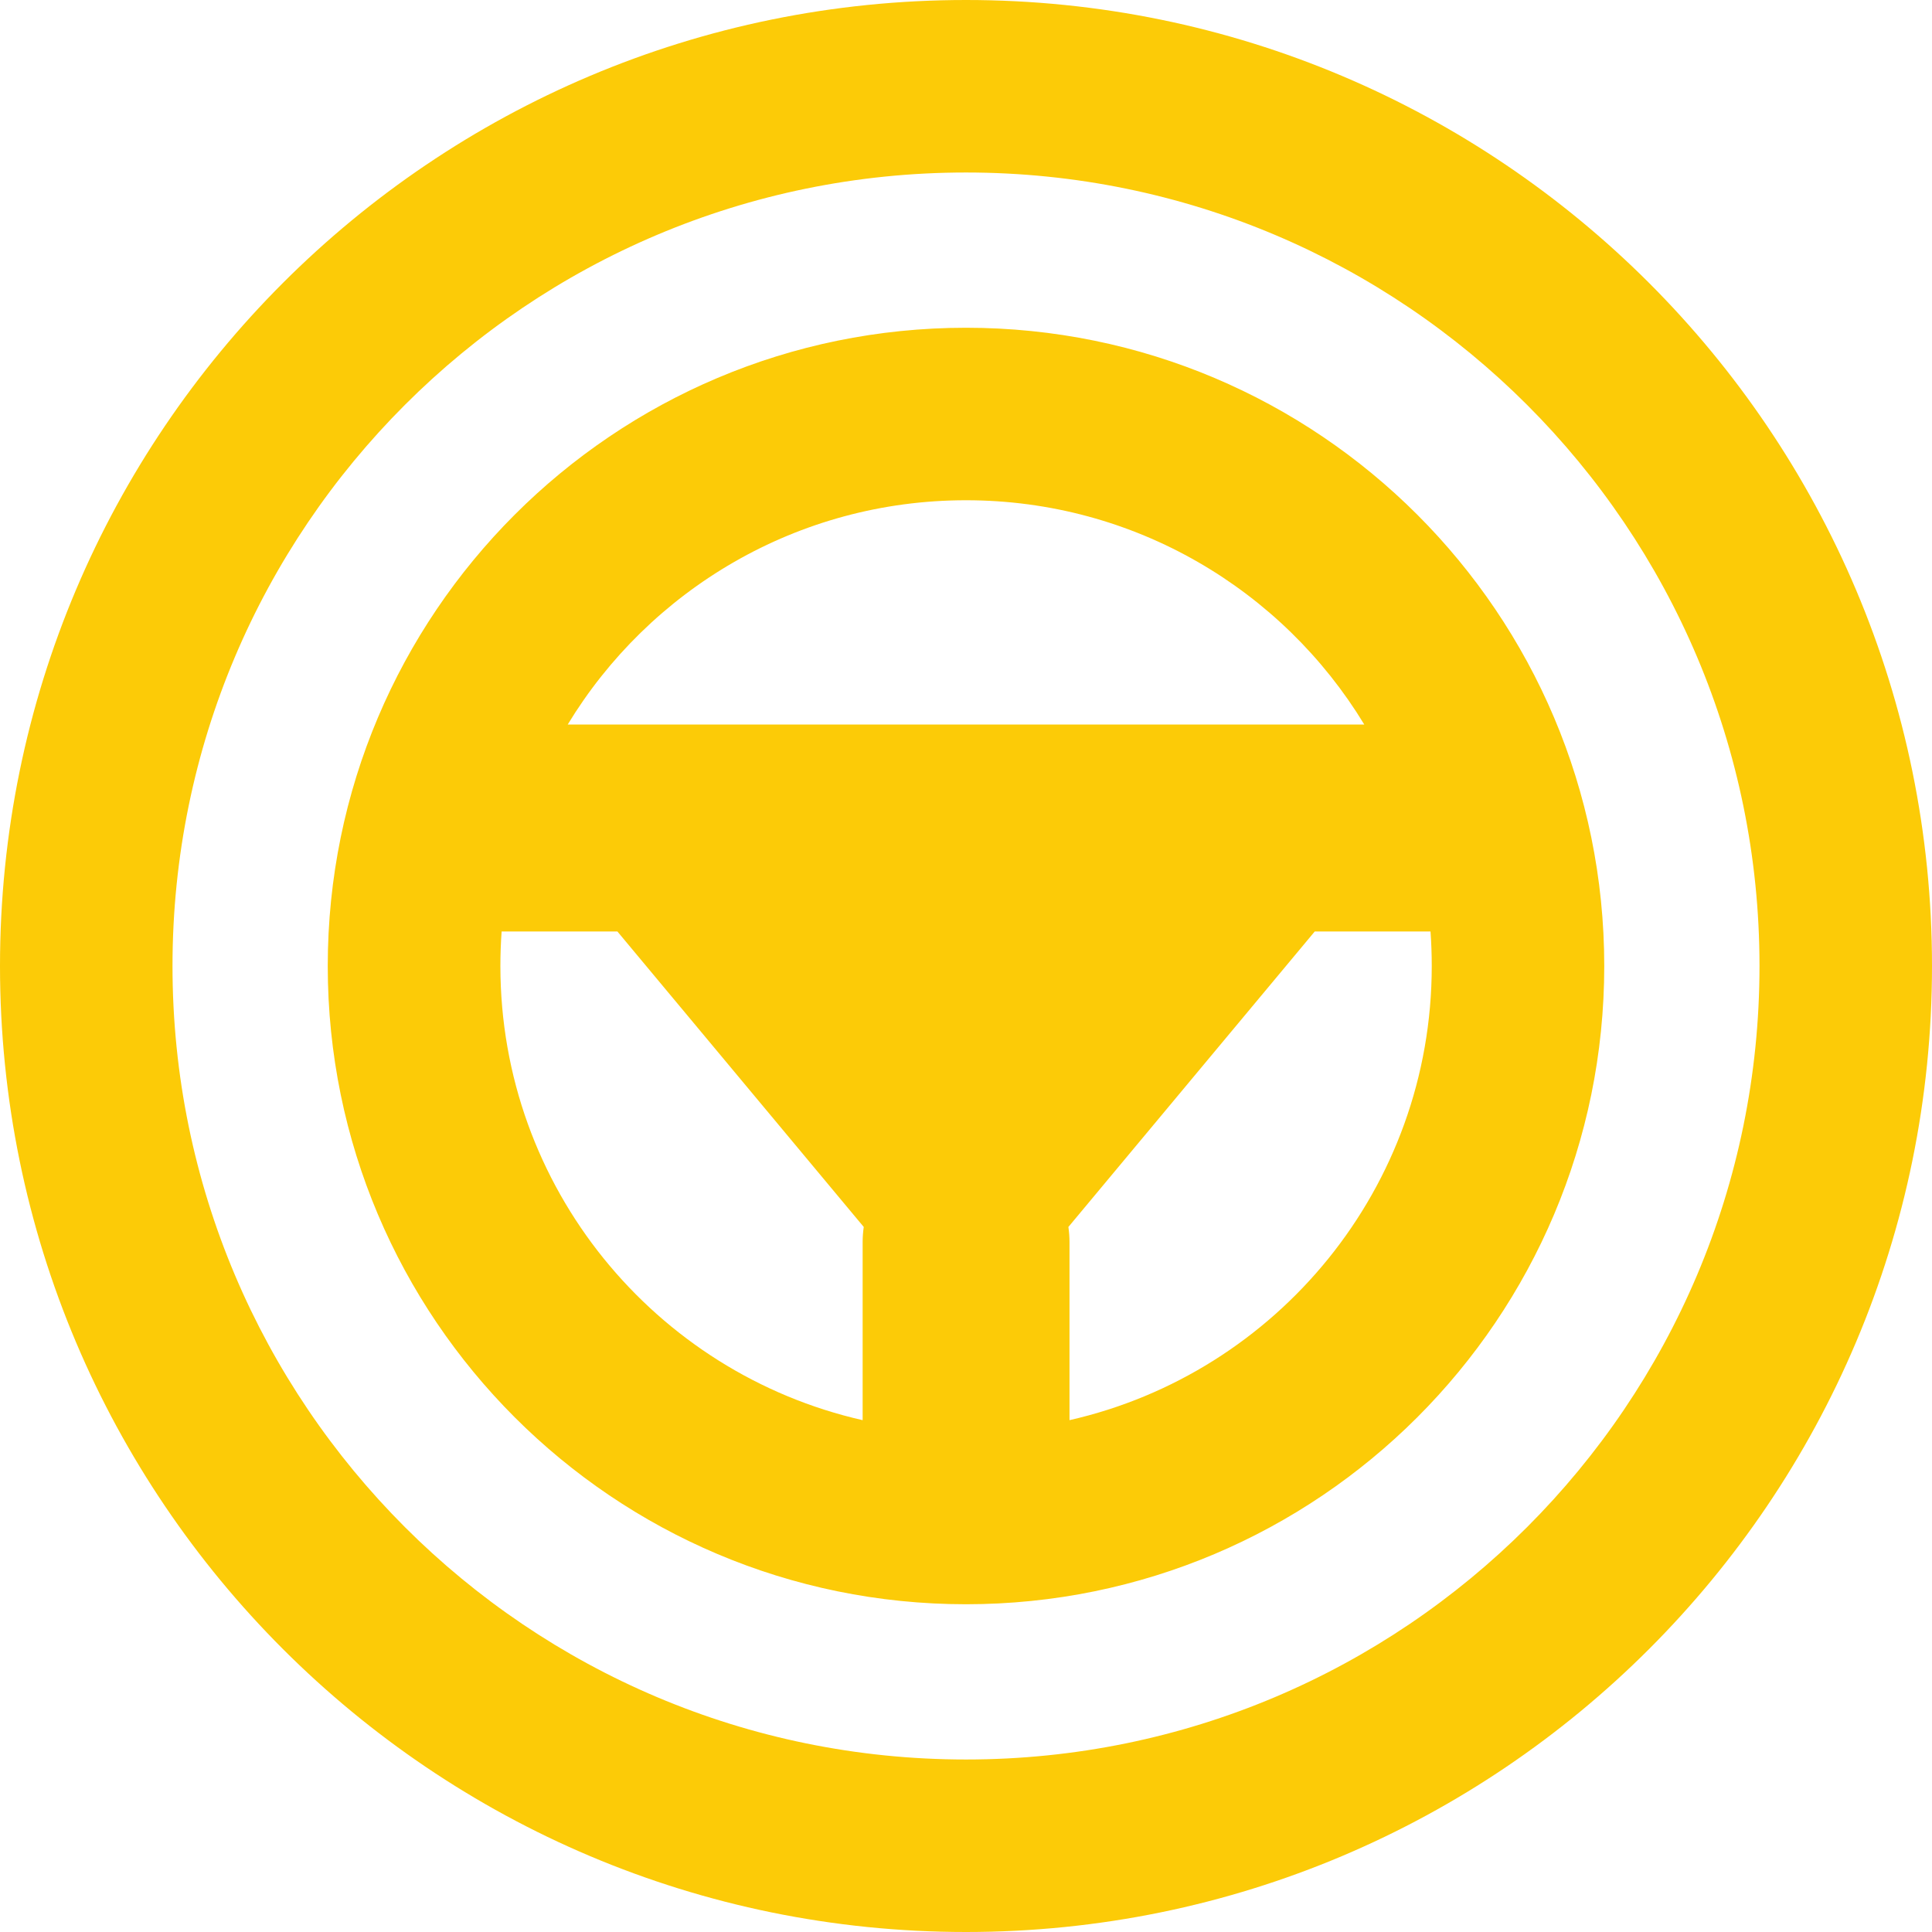 <svg xmlns="http://www.w3.org/2000/svg" fill="none" viewBox="0 0 14 14" id="Steering-Wheel--Streamline-Core-Remix" height="14" width="14"><desc>Steering Wheel Streamline Icon: https://streamlinehq.com</desc><g id="Free Remix/Map Travel/steering-wheel"><path id="Union" fill="#fccb07" fill-rule="evenodd" d="M1.25 7c0 -3.176 2.574 -5.75 5.75 -5.75 3.176 0 5.75 2.574 5.75 5.75 0 3.176 -2.574 5.75 -5.75 5.75 -3.176 0 -5.75 -2.574 -5.75 -5.75ZM7 0C3.134 0 0 3.134 0 7c0 3.866 3.134 7 7 7 3.866 0 7 -3.134 7 -7 0 -3.866 -3.134 -7 -7 -7ZM4.114 5.25C4.705 4.276 5.777 3.625 7 3.625c1.223 0 2.295 0.651 2.886 1.625H4.114Zm-0.479 1.5c-0.006 0.083 -0.009 0.166 -0.009 0.25 0 1.606 1.122 2.95 2.625 3.291V9c0 -0.037 0.003 -0.074 0.008 -0.109L4.474 6.75h-0.84Zm5.892 0L7.742 8.891C7.747 8.926 7.75 8.963 7.75 9v1.291C9.253 9.95 10.375 8.606 10.375 7c0 -0.084 -0.003 -0.167 -0.009 -0.25h-0.84ZM7 2.375C4.446 2.375 2.375 4.446 2.375 7S4.446 11.625 7 11.625 11.625 9.554 11.625 7 9.554 2.375 7 2.375Z" clip-rule="evenodd" stroke-width="1"></path></g></svg>